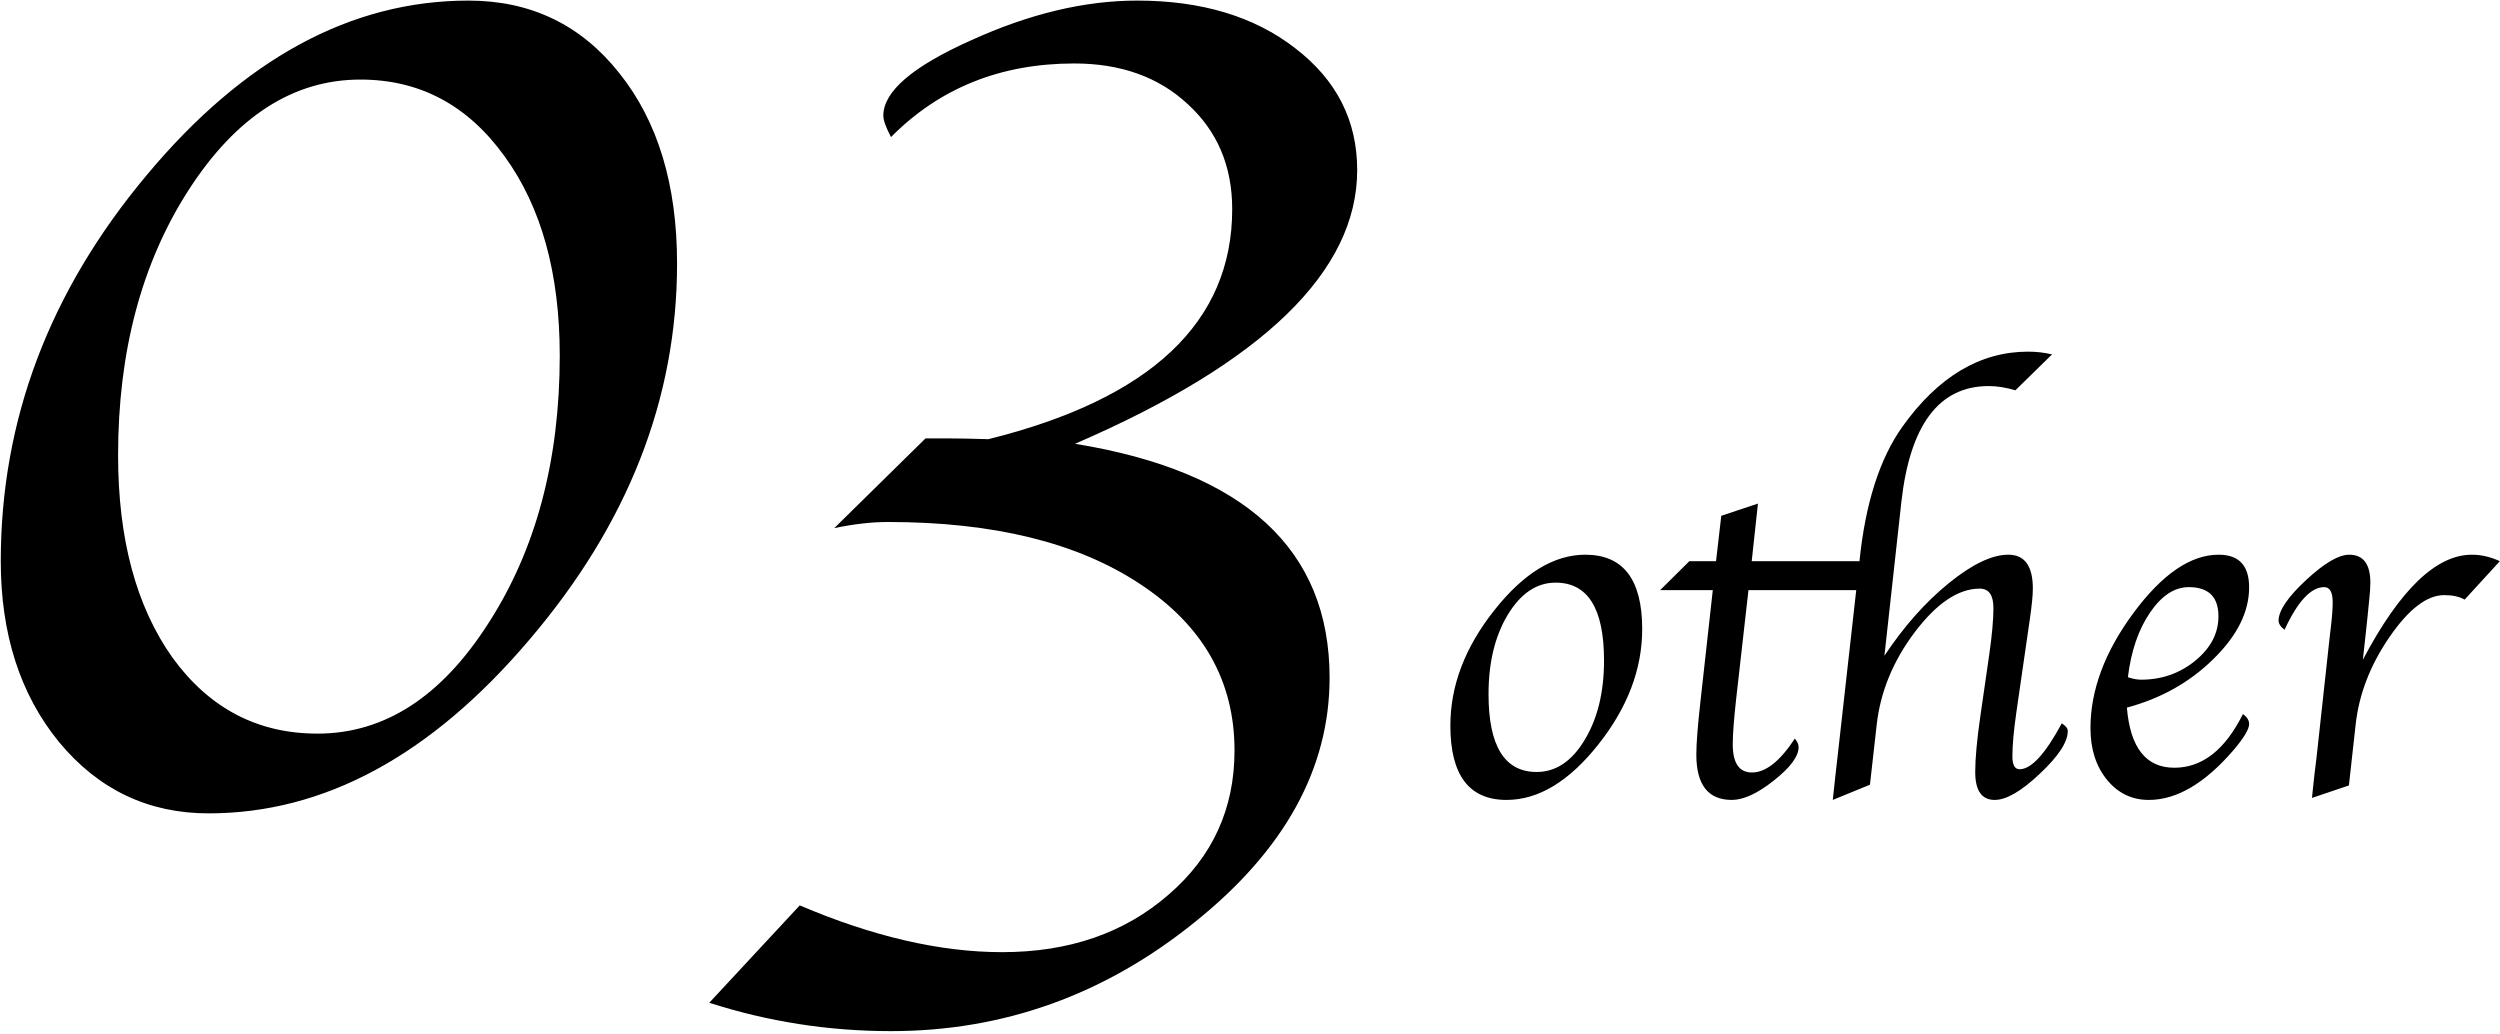 <svg width="597" height="247" viewBox="0 0 597 247" fill="none" xmlns="http://www.w3.org/2000/svg">
<path d="M0.184 133.991C0.184 100.299 11.781 69.599 34.974 41.889C58.167 14.057 83.802 0.141 111.878 0.141C126.771 0.141 138.795 5.939 147.95 17.536C157.105 29.01 161.683 44.147 161.683 62.946C161.683 95.294 149.903 125.263 126.344 152.851C102.906 180.438 77.394 194.232 49.806 194.232C35.401 194.232 23.5 188.556 14.1 177.204C4.823 165.851 0.184 151.447 0.184 133.991ZM133.668 84.918C133.668 65.265 129.273 49.396 120.484 37.311C111.695 25.104 100.221 19 86.061 19C70.069 19 56.398 27.79 45.045 45.368C33.815 62.824 28.199 83.942 28.199 108.722C28.199 128.742 32.533 144.855 41.2 157.062C49.989 169.147 61.524 175.189 75.807 175.189C91.798 175.189 105.409 166.4 116.639 148.822C127.992 131.244 133.668 109.943 133.668 84.918ZM256.715 105.976C297.242 112.567 317.506 131.183 317.506 161.823C317.506 183.551 306.764 203.021 285.279 220.233C263.795 237.567 239.625 246.234 212.77 246.234C197.877 246.234 183.412 243.976 169.374 239.459L190.98 216.205C208.436 223.651 224.549 227.375 239.32 227.375C255.311 227.375 268.556 222.797 279.054 213.642C289.552 204.608 294.801 193.134 294.801 179.218C294.801 162.616 287.293 149.372 272.279 139.484C257.386 129.596 237.306 124.652 212.037 124.652C208.131 124.652 203.858 125.141 199.22 126.117L221.009 104.694H227.052C229.005 104.694 231.996 104.755 236.024 104.877C274.842 95.233 294.251 76.923 294.251 49.945C294.251 39.691 290.711 31.33 283.631 24.86C276.673 18.39 267.64 15.155 256.532 15.155C238.954 15.155 224.366 21.015 212.77 32.733C211.549 30.414 210.938 28.705 210.938 27.606C210.938 21.869 217.896 15.888 231.812 9.662C245.729 3.314 258.973 0.141 271.546 0.141C286.927 0.141 299.5 3.925 309.266 11.493C319.154 19.061 324.098 28.766 324.098 40.607C324.098 64.777 301.637 86.566 256.715 105.976ZM359.75 191.021C350.814 191.021 346.347 185.103 346.347 173.269C346.347 163.737 349.841 154.563 356.831 145.747C363.821 136.891 371.068 132.463 378.574 132.463C387.629 132.463 392.156 138.38 392.156 150.215C392.156 159.786 388.661 168.979 381.672 177.796C374.682 186.612 367.375 191.021 359.75 191.021ZM366.958 184.349C371.525 184.349 375.338 181.807 378.396 176.724C381.493 171.64 383.042 165.306 383.042 157.721C383.042 145.33 379.19 139.135 371.485 139.135C366.958 139.135 363.146 141.696 360.048 146.819C356.99 151.903 355.461 158.217 355.461 165.763C355.461 178.153 359.293 184.349 366.958 184.349ZM443.268 140.922H417.533L414.555 167.252C414.038 171.978 413.78 175.473 413.78 177.736C413.78 182.224 415.309 184.468 418.367 184.468C421.663 184.468 425.079 181.767 428.613 176.366C429.209 177.121 429.507 177.796 429.507 178.392C429.507 180.616 427.541 183.276 423.609 186.374C419.717 189.472 416.362 191.021 413.542 191.021C407.903 191.021 405.083 187.407 405.083 180.179C405.083 177.518 405.421 173.209 406.096 167.252L409.015 140.922H396.445L403.415 134.012H409.789L411.04 123.17L419.797 120.251L418.308 134.012H444.042C445.432 120.271 448.847 109.568 454.288 101.903C462.826 89.95 472.834 83.973 484.312 83.973C486.257 83.973 488.164 84.191 490.03 84.628L481.273 93.206C479.01 92.531 476.885 92.193 474.899 92.193C463.065 92.193 456.115 101.407 454.05 119.834L449.999 156.589C454.646 149.599 459.749 143.841 465.309 139.313C470.908 134.746 475.674 132.463 479.605 132.463C483.497 132.463 485.443 135.163 485.443 140.564C485.443 142.113 485.205 144.536 484.729 147.832L481.512 170.052C480.876 174.46 480.559 177.994 480.559 180.655C480.559 182.681 481.134 183.693 482.286 183.693C485.066 183.693 488.422 180.04 492.354 172.732C493.307 173.328 493.783 173.944 493.783 174.579C493.783 177.2 491.559 180.596 487.111 184.766C482.703 188.936 479.109 191.021 476.329 191.021C473.231 191.021 471.683 188.797 471.683 184.349C471.683 181.092 472.1 176.585 472.934 170.826L475.019 156.41C475.694 151.684 476.031 147.951 476.031 145.211C476.031 142.113 474.939 140.564 472.755 140.564C467.672 140.564 462.509 144.02 457.267 150.93C452.064 157.84 449.026 165.227 448.152 173.09L446.544 187.387L437.668 191.021L437.847 189.353L438.323 184.944L438.8 180.774L443.268 140.922ZM535.602 170.528C536.594 171.203 537.091 171.998 537.091 172.911C537.091 174.142 535.82 176.247 533.278 179.226C526.487 187.089 519.776 191.021 513.144 191.021C509.093 191.021 505.757 189.412 503.136 186.195C500.515 182.979 499.204 178.868 499.204 173.864C499.204 164.81 502.619 155.656 509.45 146.402C516.321 137.109 523.112 132.463 529.823 132.463C534.668 132.463 537.091 135.064 537.091 140.267C537.091 146.104 534.251 151.803 528.572 157.363C522.933 162.923 516.043 166.795 507.901 168.979C508.696 178.55 512.468 183.336 519.22 183.336C525.892 183.336 531.352 179.067 535.602 170.528ZM508.14 161.712C509.291 162.109 510.344 162.308 511.297 162.308C516.221 162.308 520.53 160.799 524.224 157.78C527.917 154.762 529.764 151.228 529.764 147.177C529.764 142.53 527.401 140.207 522.675 140.207C519.259 140.207 516.162 142.252 513.382 146.343C510.642 150.394 508.894 155.517 508.14 161.712ZM564.255 157.542C573.071 140.823 581.749 132.463 590.287 132.463C592.511 132.463 594.735 132.979 596.959 134.012L588.56 143.186C587.289 142.471 585.66 142.113 583.675 142.113C579.545 142.113 575.176 145.469 570.569 152.181C566.002 158.853 563.322 165.802 562.527 173.03L560.919 187.565L552.103 190.544L552.281 188.757L552.698 184.885L553.175 181.013L556.272 152.657L556.63 149.56C556.908 147.216 557.047 145.31 557.047 143.841C557.047 141.418 556.372 140.207 555.021 140.207C551.844 140.207 548.687 143.603 545.55 150.394C544.557 149.639 544.08 148.865 544.12 148.07C544.239 145.648 546.443 142.451 550.732 138.479C555.061 134.468 558.477 132.463 560.979 132.463C564.354 132.463 566.042 134.687 566.042 139.135C566.042 140.207 565.943 141.657 565.744 143.483L565.327 147.653L564.791 152.657L564.255 157.542Z" fill="black"/>
</svg>
